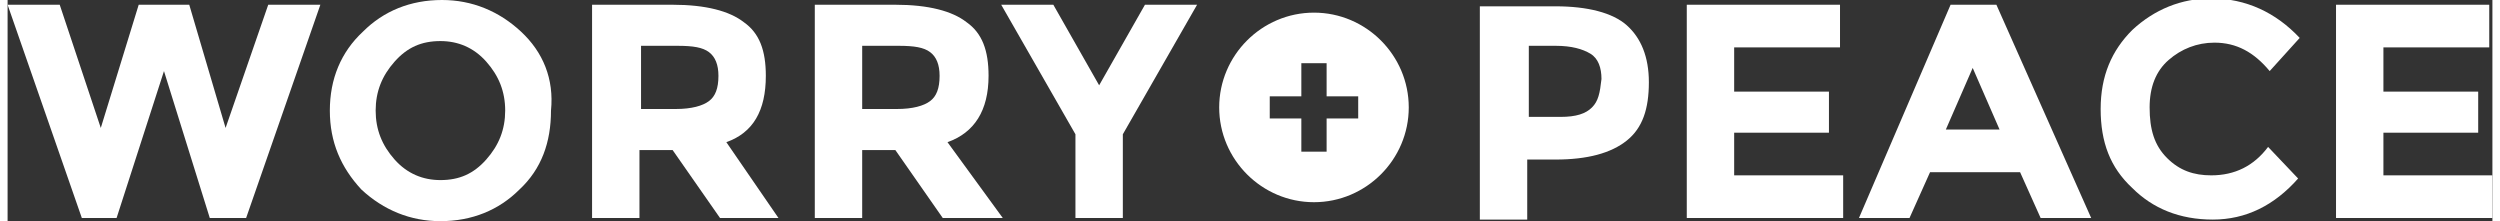 <?xml version="1.0" encoding="utf-8"?>
<!-- Generator: Adobe Illustrator 18.0.0, SVG Export Plug-In . SVG Version: 6.00 Build 0)  -->
<!DOCTYPE svg PUBLIC "-//W3C//DTD SVG 1.1//EN" "http://www.w3.org/Graphics/SVG/1.1/DTD/svg11.dtd">
<svg version="1.1" id="Layer_1" xmlns="http://www.w3.org/2000/svg" xmlns:xlink="http://www.w3.org/1999/xlink" x="0px" y="0px"
	 viewBox="0 0 157.3 14" enable-background="new 0 0 157.3 14" xml:space="preserve" width="260" height="23">
<rect x="0" y="0" width="157.3" height="14" fill="#333333" stroke="none"/>
<g>
	<polygon fill="#FFFFFF" points="70.6,8.5 70.6,13.8 67.6,13.8 67.6,8.5 62.9,0.3 66.2,0.3 69.1,5.4 72,0.3 75.3,0.3 	"/>
	<polygon fill="#FFFFFF" points="116.2,13.8 106.3,13.8 106.3,0.3 116,0.3 116,3 109.3,3 109.3,5.8 115.3,5.8 115.3,8.4 109.3,8.4 
		109.3,11.1 116.2,11.1 	"/>
	<path fill="#FFFFFF" d="M136.7,10c0.8,0.8,1.7,1.1,2.8,1.1c1.5,0,2.7-0.6,3.6-1.8l1.9,2c-1.5,1.7-3.3,2.6-5.4,2.6s-3.8-0.7-5.1-2
		c-1.4-1.3-2-2.9-2-5s0.7-3.7,2-5c1.4-1.3,3.1-2,5-2c2.2,0,4.1,0.9,5.6,2.5l-1.9,2.1c-1-1.2-2.1-1.8-3.5-1.8c-1.1,0-2.1,0.4-2.9,1.1
		s-1.2,1.7-1.2,3C135.6,8.2,135.9,9.2,136.7,10z"/>
	<path fill="#FFFFFF" d="M125.9,0.3h-2.9l-5.8,13.5h3.2l1.3-2.9h5.7l1.3,2.9h3.2L125.9,0.3z M122.7,8.2l1.7-3.9l1.7,3.9H122.7z"/>
	<path fill="#FFFFFF" d="M102.5,1.6c-0.9-0.8-2.5-1.2-4.5-1.2h-4.8v13.5h3v-3.8H98c2,0,3.5-0.4,4.5-1.2c1-0.8,1.4-2,1.4-3.7
		C103.9,3.6,103.4,2.4,102.5,1.6z M100.3,6.8c-0.4,0.4-1,0.6-2,0.6h-2V2.9H98c1,0,1.7,0.2,2.2,0.5c0.5,0.3,0.7,0.9,0.7,1.6
		C100.8,5.9,100.7,6.4,100.3,6.8z"/>
	<path fill="#FFFFFF" d="M45.5,9C47.2,8.4,48,7,48,4.8c0-1.6-0.4-2.7-1.4-3.4c-0.9-0.7-2.4-1.1-4.5-1.1h-5.1v13.5h3V9.5h2.1l3,4.3
		h3.7L45.5,9z M44.4,6.4c-0.4,0.3-1.1,0.5-2.1,0.5h-2.2v-4h2.3c1,0,1.6,0.1,2,0.4C44.8,3.6,45,4.1,45,4.8C45,5.6,44.8,6.1,44.4,6.4z
		"/>
	<path fill="#FFFFFF" d="M82.7,0.8c-3.3,0-6,2.7-6,6s2.7,6,6,6c3.3,0,6-2.7,6-6C88.7,3.5,86,0.8,82.7,0.8z M85.5,7.5h-2v2.1h-1.6
		V7.5h-2V6.1h2V4h1.6v2.1h2V7.5L85.5,7.5z"/>
	<path fill="#FFFFFF" d="M59.5,9c1.7-0.6,2.6-2,2.6-4.2c0-1.6-0.4-2.7-1.4-3.4c-0.9-0.7-2.4-1.1-4.5-1.1h-5.1v13.5h3V9.5h2.1l3,4.3
		H63L59.5,9z M58.4,6.4c-0.4,0.3-1.1,0.5-2.1,0.5h-2.2v-4h2.3c1,0,1.6,0.1,2,0.4C58.8,3.6,59,4.1,59,4.8C59,5.6,58.8,6.1,58.4,6.4z"
		/>
	<polygon fill="#FFFFFF" points="15.1,13.8 12.8,13.8 9.9,4.5 6.9,13.8 4.7,13.8 0,0.3 3.3,0.3 5.9,8.1 8.3,0.3 11.5,0.3 13.8,8.1 
		16.5,0.3 19.8,0.3 	"/>
	<polygon fill="#FFFFFF" points="157.3,13.8 147.4,13.8 147.4,0.3 157.1,0.3 157.1,3 150.4,3 150.4,5.8 156.4,5.8 156.4,8.4 
		150.4,8.4 150.4,11.1 157.3,11.1 	"/>
	<path fill="#FFFFFF" d="M32.5,2c-1.4-1.3-3.1-2-5-2c-2,0-3.7,0.7-5,2c-1.4,1.3-2.1,3-2.1,5s0.7,3.6,2,5c1.4,1.3,3.1,2,5,2
		c2,0,3.7-0.7,5-2c1.4-1.3,2-3,2-5C34.6,5,33.9,3.3,32.5,2z M30.3,10.1c-0.8,0.9-1.7,1.3-2.9,1.3c-1.1,0-2.1-0.4-2.9-1.3
		c-0.8-0.9-1.2-1.9-1.2-3.1s0.4-2.2,1.2-3.1c0.8-0.9,1.7-1.3,2.9-1.3c1.1,0,2.1,0.4,2.9,1.3c0.8,0.9,1.2,1.9,1.2,3.1
		C31.5,8.2,31.1,9.2,30.3,10.1z"/>
</g>
</svg>
